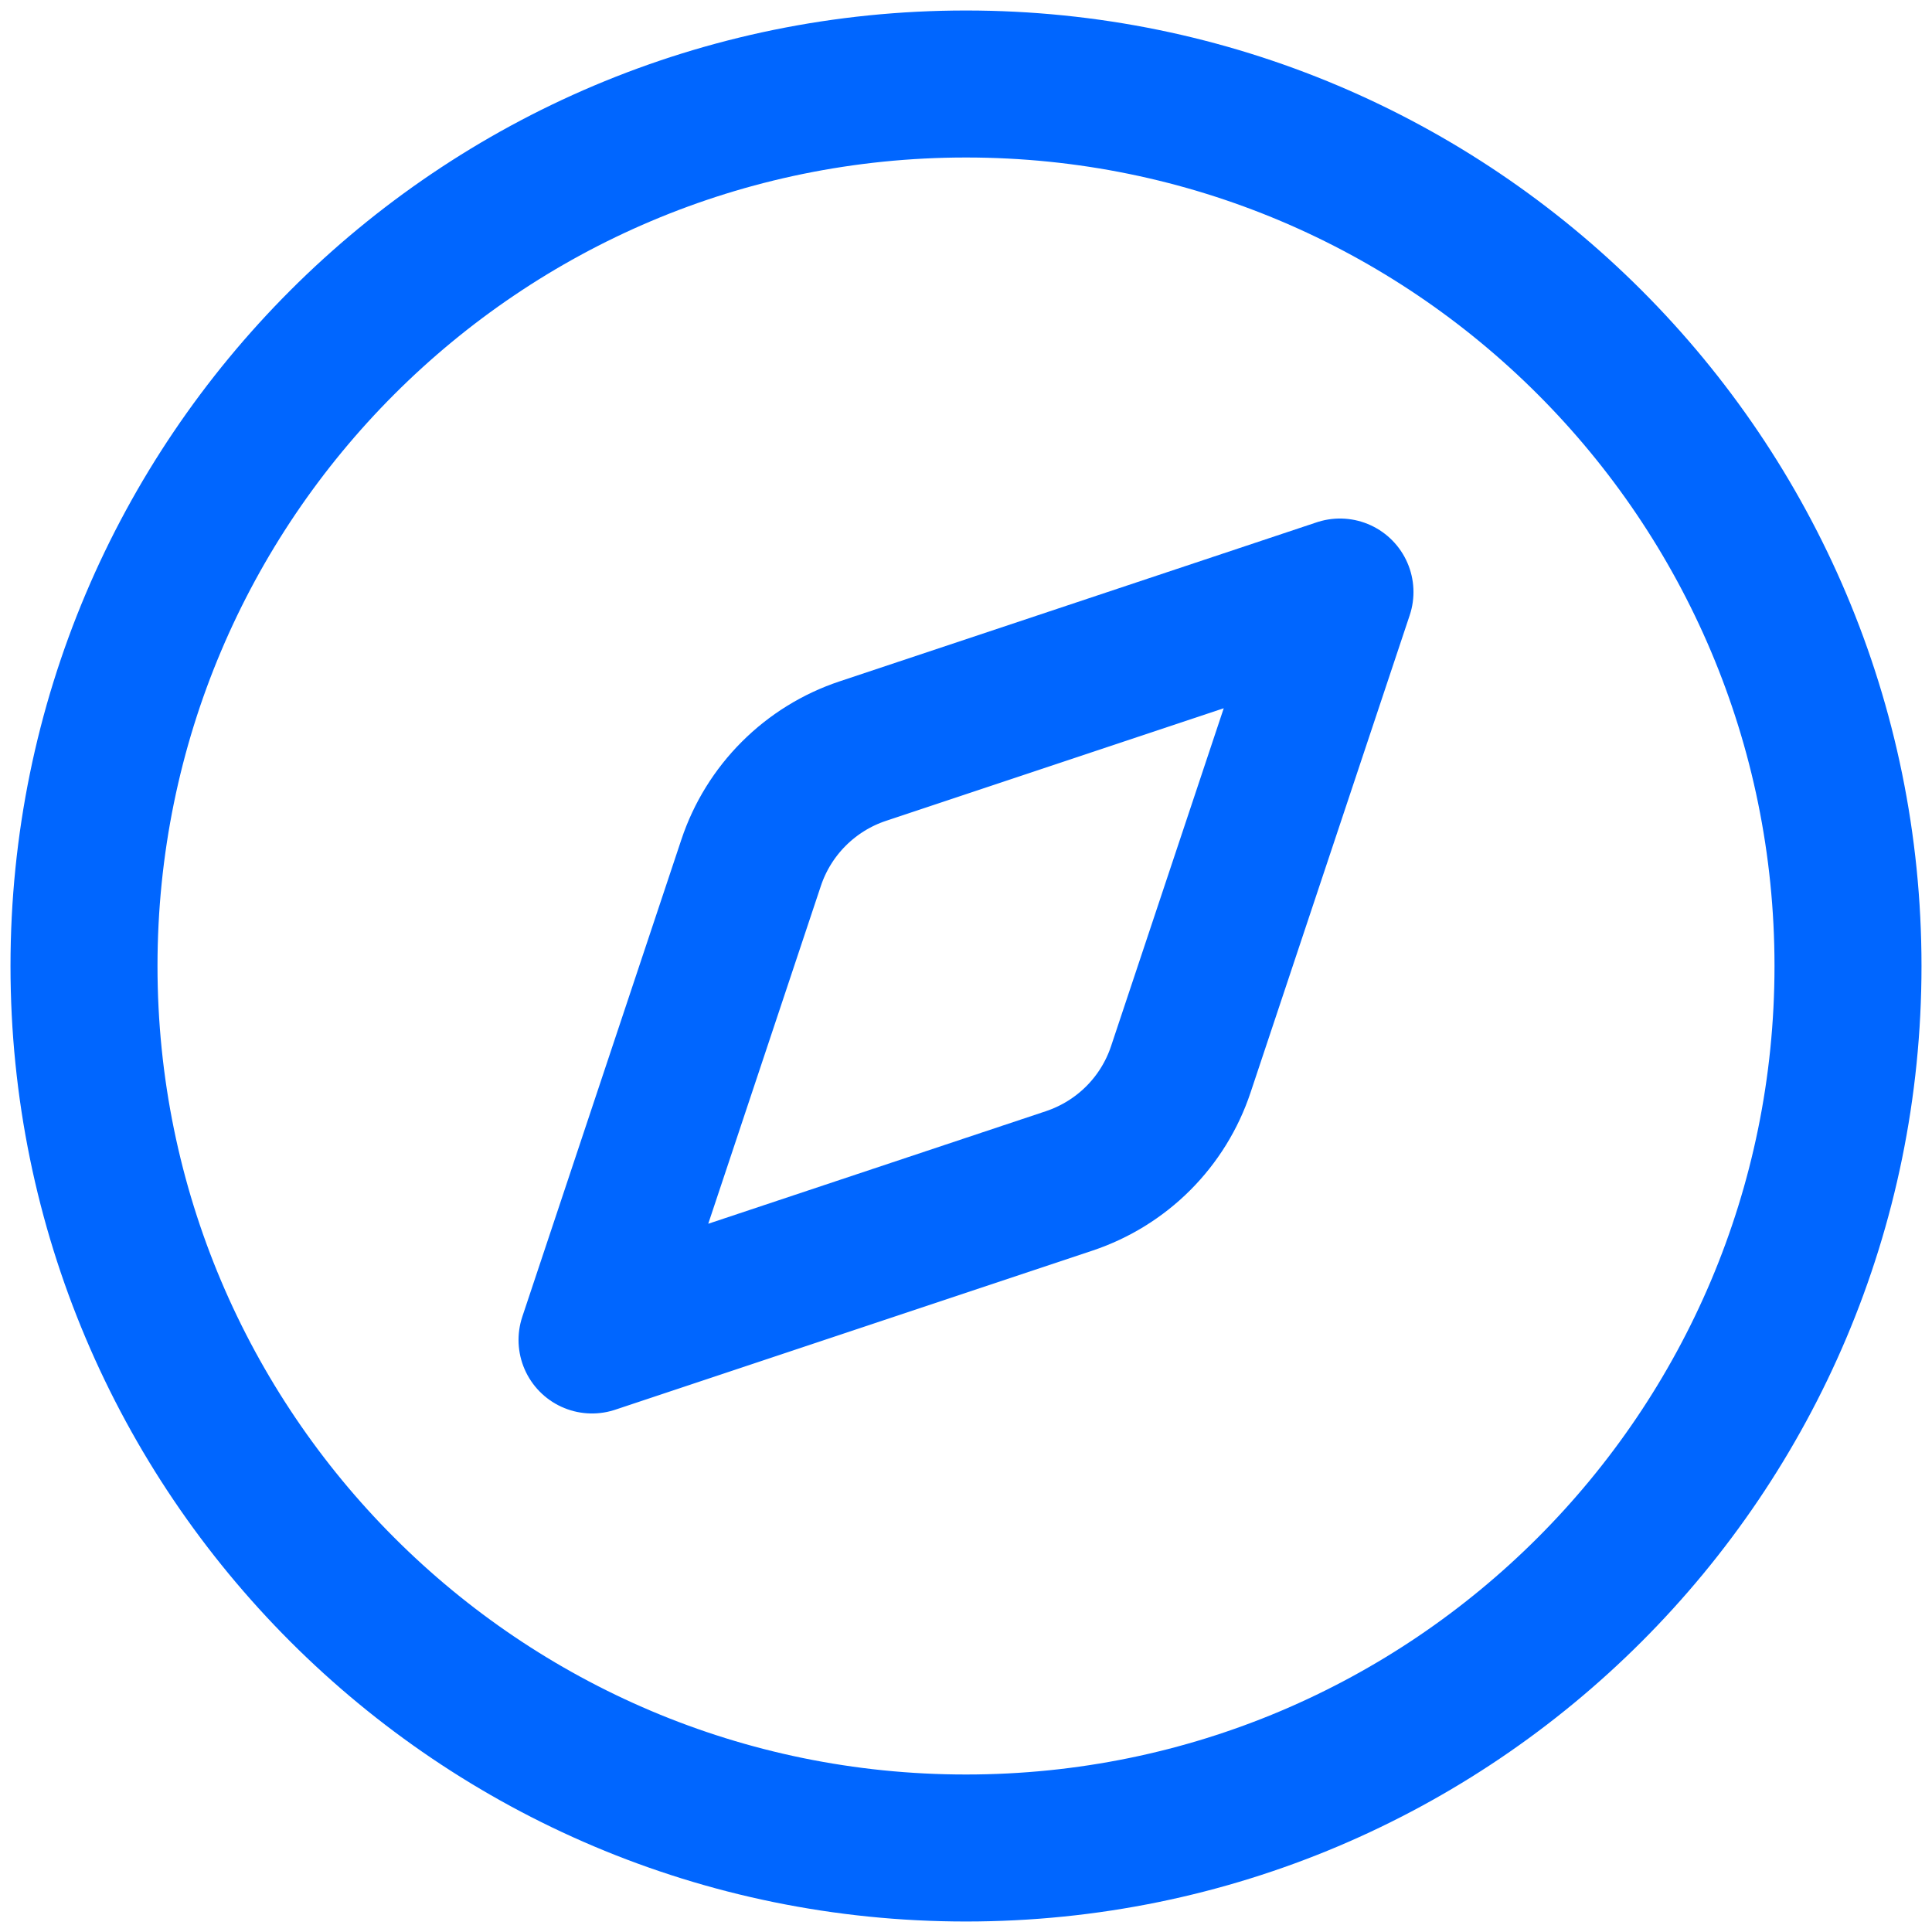 <svg width="46" height="46" viewBox="0 0 46 46" fill="none" xmlns="http://www.w3.org/2000/svg">
<path d="M31.904 14.096L28.115 25.459C27.909 26.078 27.562 26.64 27.101 27.101C26.64 27.562 26.077 27.909 25.459 28.116L14.096 31.904L17.884 20.541C18.09 19.922 18.438 19.36 18.899 18.899C19.36 18.438 19.922 18.09 20.541 17.884L31.904 14.096Z" stroke="#0066FF" stroke-width="3.5" stroke-linecap="round" stroke-linejoin="round"/>
<path d="M23 44C34.598 44 44 34.598 44 23C44 11.402 34.598 2 23 2C11.402 2 2 11.402 2 23C2 34.598 11.402 44 23 44Z" stroke="#0066FF" stroke-width="3.5" stroke-linecap="round" stroke-linejoin="round"/>
</svg>
